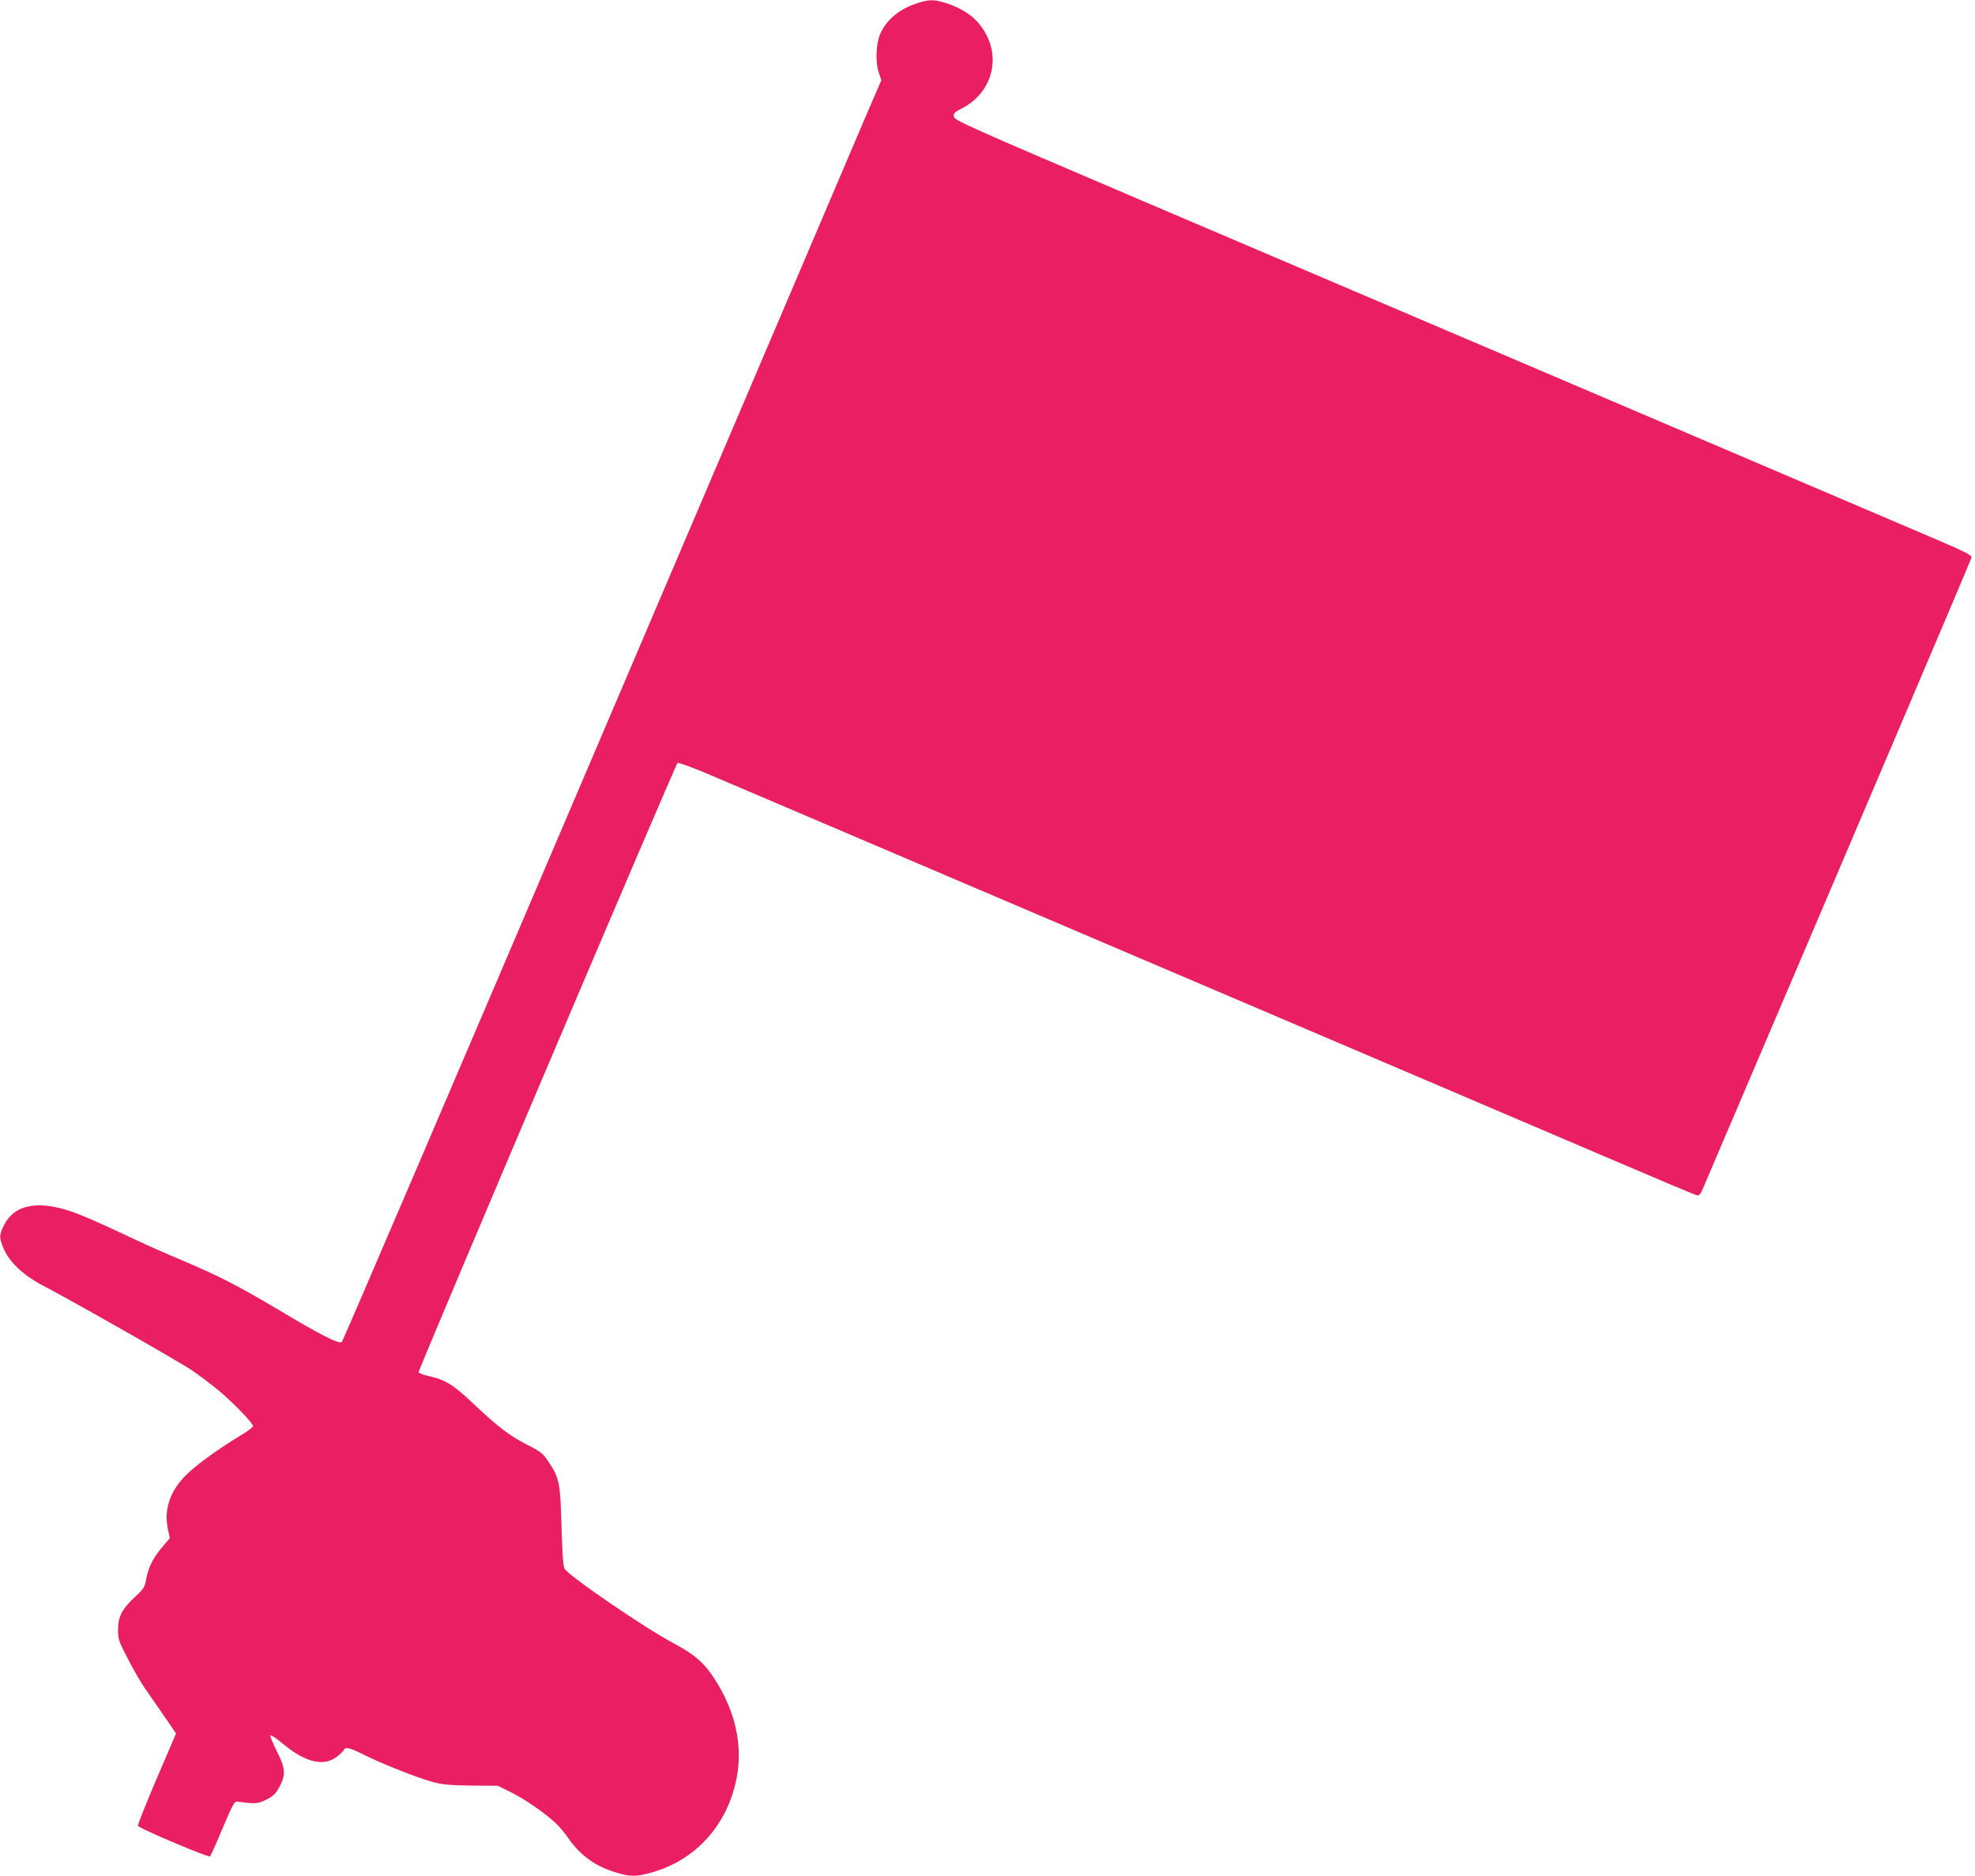 <?xml version="1.0" standalone="no"?>
<!DOCTYPE svg PUBLIC "-//W3C//DTD SVG 20010904//EN"
 "http://www.w3.org/TR/2001/REC-SVG-20010904/DTD/svg10.dtd">
<svg version="1.0" xmlns="http://www.w3.org/2000/svg"
 width="1280pt" height="1216pt" viewBox="0 0 1280 1216"
 preserveAspectRatio="xMidYMid meet">
<g transform="translate(0,1216) scale(0.1,-0.1)"
fill="#e91e63" stroke="none">
<path d="M5950 12141 c-116 -37 -194 -99 -241 -191 -31 -62 -38 -187 -14 -259
l17 -51 -113 -262 c-61 -145 -845 -1982 -1741 -4083 -896 -2101 -1635 -3826
-1642 -3833 -17 -17 -137 44 -411 208 -251 150 -391 222 -621 319 -105 44
-245 106 -310 137 -240 114 -355 163 -432 188 -208 65 -349 34 -415 -93 -34
-66 -34 -86 1 -164 39 -84 129 -167 252 -231 194 -101 872 -487 959 -545 50
-34 130 -94 178 -134 95 -79 223 -212 223 -231 0 -7 -39 -36 -88 -65 -149 -90
-301 -202 -359 -265 -97 -104 -131 -219 -104 -342 l12 -54 -41 -48 c-61 -69
-97 -136 -111 -210 -11 -61 -16 -69 -71 -120 -86 -80 -113 -131 -113 -214 0
-63 4 -75 64 -191 35 -68 85 -155 112 -193 26 -38 82 -119 124 -179 l76 -111
-126 -294 c-69 -162 -124 -299 -121 -305 6 -16 458 -207 467 -198 5 5 42 87
82 183 69 162 76 175 98 172 111 -16 134 -14 189 15 44 23 59 39 82 82 41 78
38 120 -18 230 -25 51 -44 96 -42 102 2 6 37 -17 78 -51 145 -122 263 -152
349 -90 23 17 44 37 48 45 9 24 38 18 131 -29 118 -59 351 -151 448 -177 64
-17 111 -21 250 -23 l170 -1 87 -43 c88 -43 222 -136 290 -201 22 -20 56 -61
77 -91 77 -113 176 -186 308 -226 95 -29 130 -30 229 -3 238 64 424 233 514
464 99 254 69 520 -87 772 -74 120 -135 175 -279 252 -187 99 -681 437 -707
484 -8 15 -14 103 -19 272 -7 282 -13 314 -84 420 -36 54 -49 65 -138 110
-115 59 -185 112 -353 270 -130 123 -179 152 -288 176 -32 7 -60 18 -63 25 -4
11 1660 3929 1678 3948 5 5 97 -28 221 -81 184 -79 1362 -581 4443 -1895 413
-176 1013 -433 1335 -570 322 -138 594 -253 606 -255 17 -4 25 4 41 44 980
2294 1737 4073 1740 4088 4 18 -36 37 -339 166 -1272 543 -3953 1687 -5003
2134 -1162 496 -1250 535 -1253 559 -3 21 4 29 48 51 222 113 271 378 104 564
-47 53 -129 100 -216 125 -69 20 -97 19 -168 -3z"/>
</g>
</svg>
